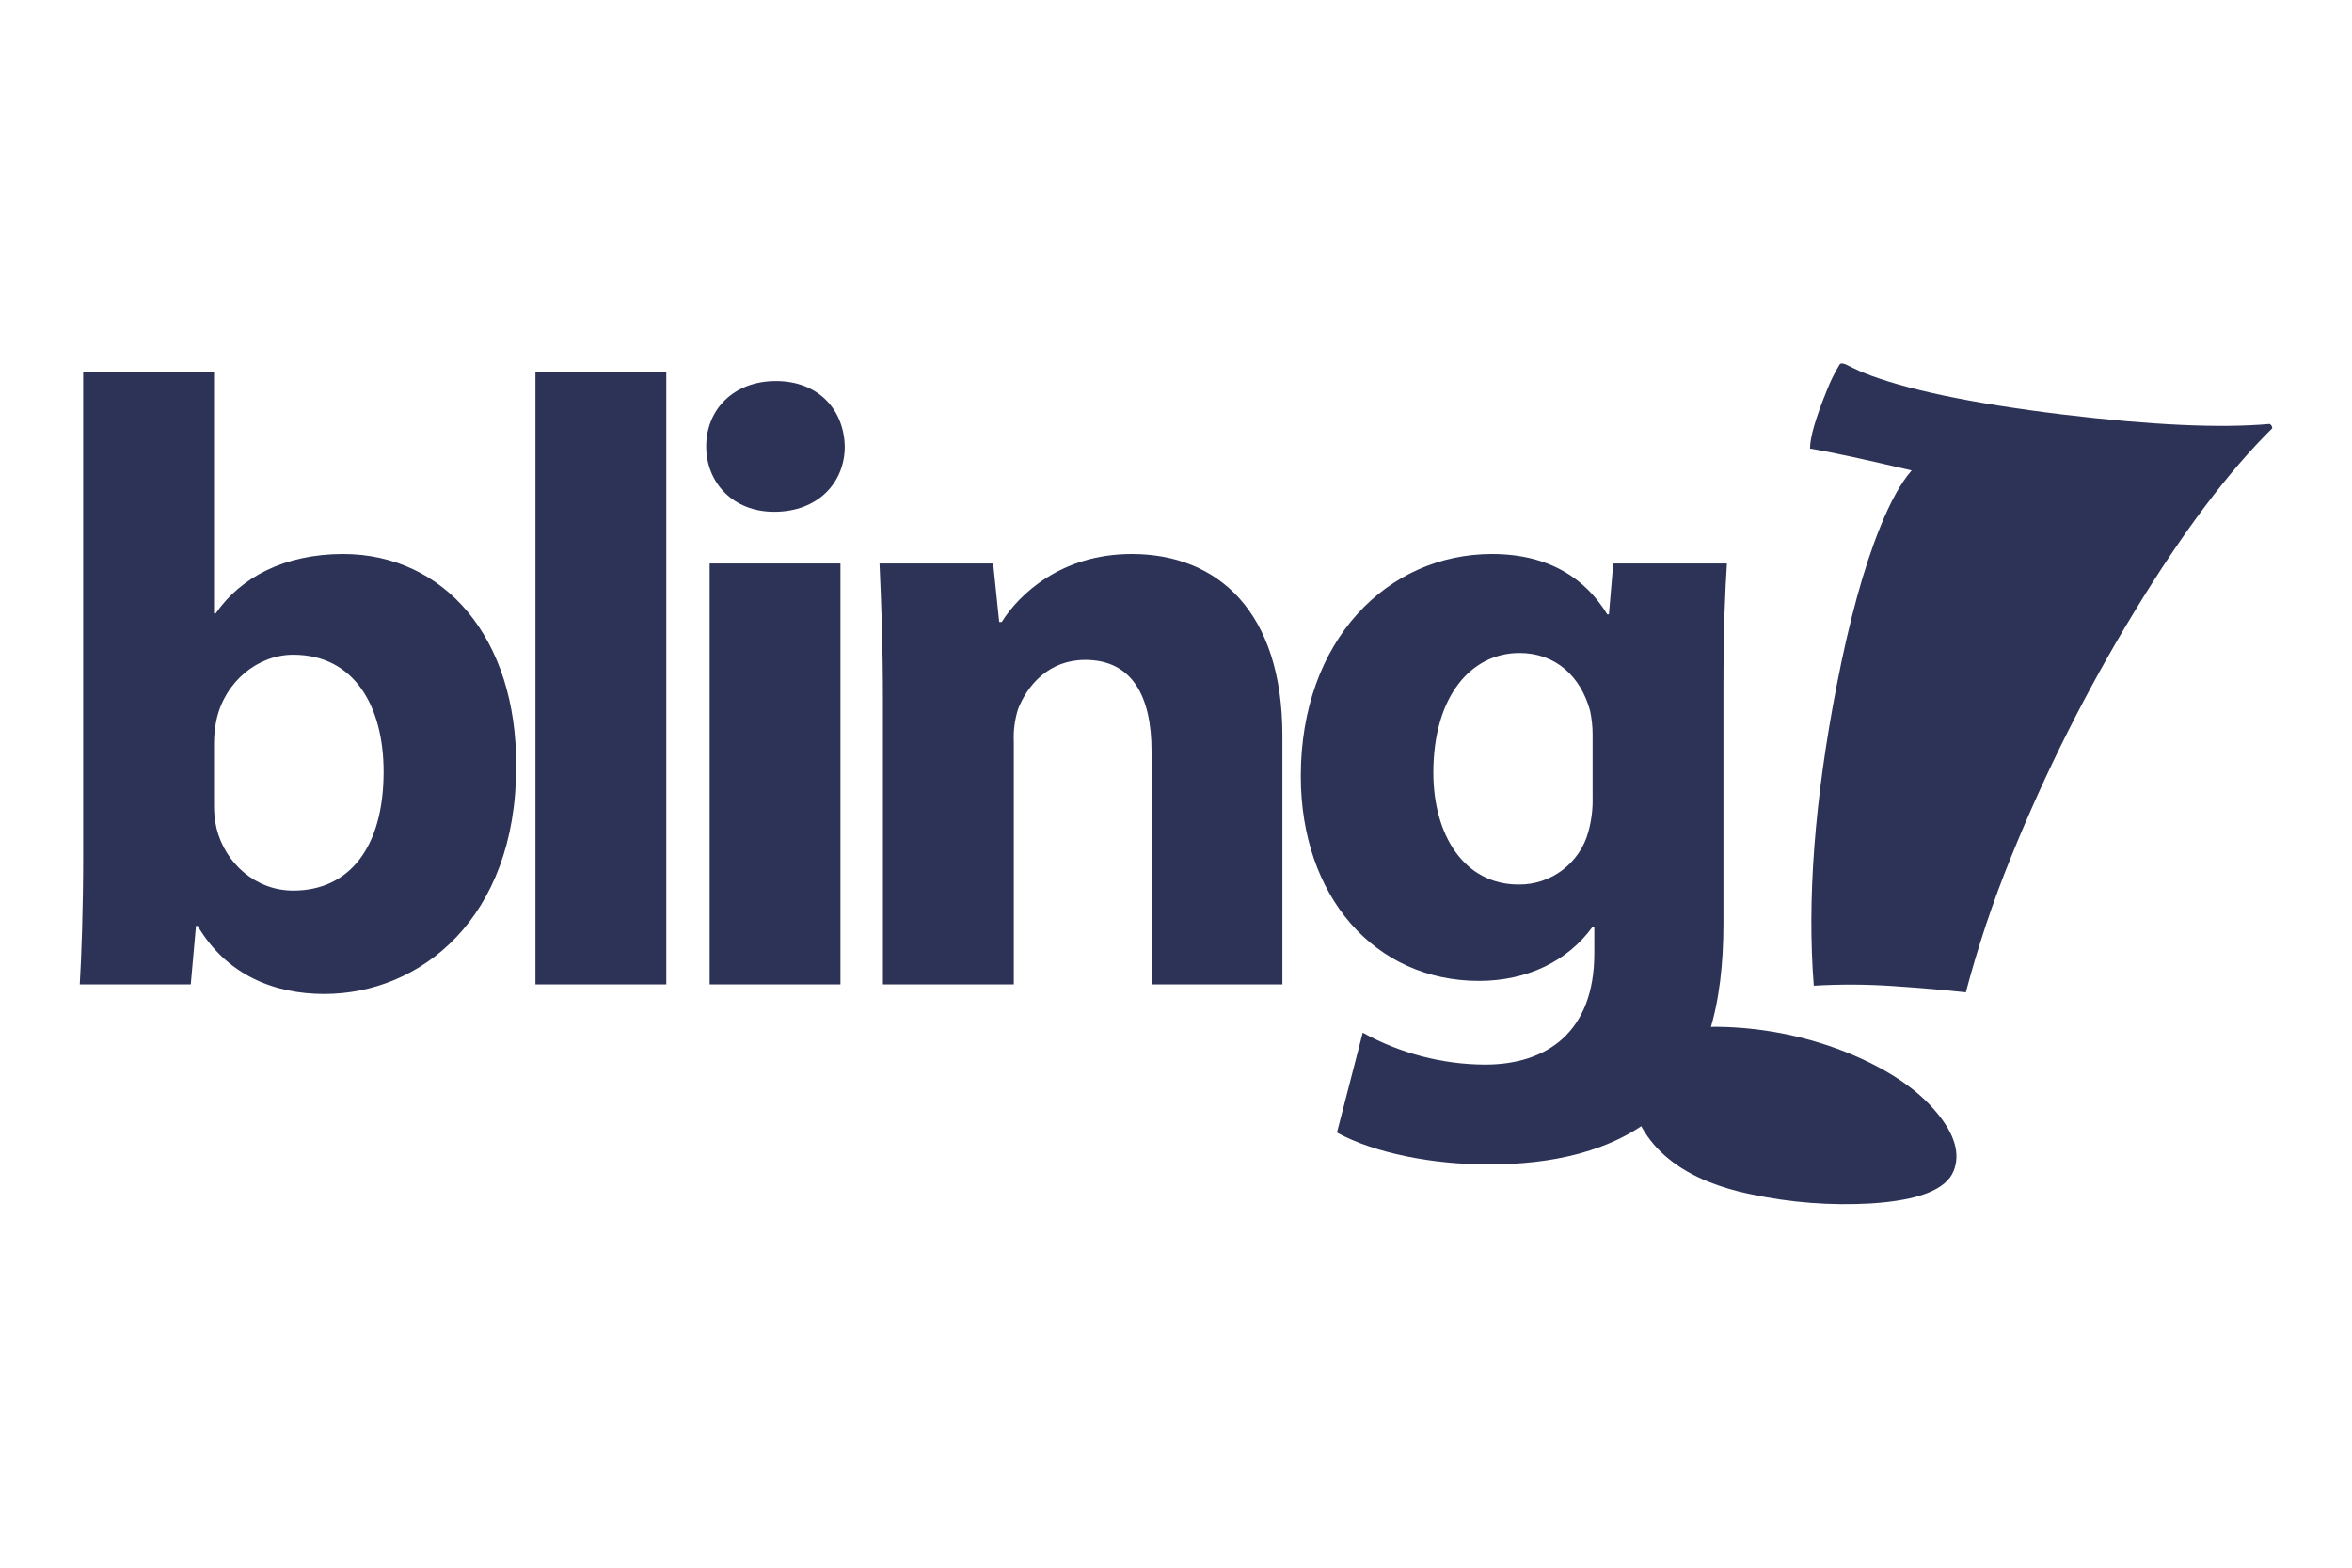<svg xmlns="http://www.w3.org/2000/svg" xmlns:xlink="http://www.w3.org/1999/xlink" width="600" zoomAndPan="magnify" viewBox="0 0 450 300" height="400" preserveAspectRatio="xMidYMid meet" version="1.0"><defs><clipPath id="bef95f5253"><path d="M 15.023 71 L 331 71 L 331 223 L 15.023 223 Z M 15.023 71 " clip-rule="nonzero"></path></clipPath><clipPath id="65f1183482"><path d="M 311 69.551 L 435 69.551 L 435 230.801 L 311 230.801 Z M 311 69.551 " clip-rule="nonzero"></path></clipPath></defs><g clip-path="url(#bef95f5253)"><path fill="#2c3356" d="M 15.91 164.332 C 15.91 173.383 15.586 183.105 15.258 188.379 L 36.5 188.379 L 37.496 177.176 L 37.816 177.176 C 43.418 186.723 52.645 190.211 62.031 190.211 C 80.477 190.211 98.758 175.688 98.758 146.699 C 98.926 121.988 84.926 106.02 65.648 106.02 C 54.453 106.02 46.047 110.473 41.273 117.383 L 40.949 117.383 L 40.949 71.262 L 15.91 71.262 Z M 40.949 142.258 C 40.945 140.699 41.105 139.156 41.441 137.637 C 43.09 130.395 49.348 125.293 56.109 125.293 C 67.793 125.293 73.395 135.168 73.395 147.68 C 73.395 162.18 66.805 170.426 56.109 170.426 C 48.859 170.426 43.09 165.152 41.441 158.562 C 41.098 157.098 40.934 155.613 40.949 154.109 Z M 102.445 188.379 L 127.48 188.379 L 127.48 71.262 L 102.445 71.262 Z M 160.801 188.379 L 160.801 107.836 L 135.773 107.836 L 135.773 188.379 Z M 148.457 72.918 C 140.379 72.918 135.117 78.34 135.117 85.43 C 135.117 92.34 140.219 97.941 148.121 97.941 C 156.527 97.941 161.629 92.34 161.629 85.43 C 161.469 78.34 156.527 72.918 148.449 72.918 Z M 168.926 188.379 L 193.969 188.379 L 193.969 141.926 C 193.871 139.793 194.145 137.711 194.789 135.676 C 196.598 131.062 200.719 126.281 207.637 126.281 C 216.695 126.281 220.32 133.359 220.32 143.734 L 220.32 188.379 L 245.355 188.379 L 245.355 140.77 C 245.355 117.055 233 106.02 216.527 106.02 C 203.023 106.02 194.957 113.758 191.652 119.031 L 191.172 119.031 L 190.016 107.836 L 168.273 107.836 C 168.598 115.078 168.926 123.484 168.926 133.52 Z M 329.738 131.883 C 329.738 119.859 330.074 113.102 330.406 107.836 L 308.66 107.836 L 307.832 117.559 L 307.508 117.559 C 303.395 110.809 296.469 106.02 285.441 106.02 C 265.512 106.02 248.875 122.496 248.875 148.508 C 248.875 171.574 263.043 187.711 282.965 187.711 C 292.184 187.711 299.938 183.934 304.711 177.344 L 305.035 177.344 L 305.035 182.449 C 305.035 197.461 295.977 203.727 284.121 203.727 C 280.031 203.707 276.004 203.176 272.043 202.145 C 268.082 201.109 264.309 199.602 260.727 197.621 L 255.793 216.738 C 263.035 220.688 274.07 222.832 284.781 222.832 C 296.637 222.832 308.66 220.516 317.395 212.945 C 326.613 204.871 329.738 192.195 329.738 176.676 Z M 304.711 152.473 C 304.773 154.762 304.496 157.012 303.883 159.223 C 303.684 159.945 303.43 160.648 303.113 161.328 C 302.797 162.008 302.43 162.66 302.008 163.277 C 301.586 163.898 301.117 164.48 300.598 165.023 C 300.082 165.566 299.523 166.062 298.926 166.516 C 298.324 166.965 297.691 167.367 297.027 167.715 C 296.363 168.059 295.676 168.352 294.961 168.586 C 294.25 168.82 293.523 168.992 292.781 169.109 C 292.039 169.223 291.293 169.277 290.543 169.266 C 280.168 169.266 274.238 159.871 274.238 147.852 C 274.238 133.199 281.488 124.961 290.711 124.961 C 297.625 124.961 302.414 129.406 304.223 135.996 C 304.547 137.516 304.711 139.051 304.711 140.602 Z M 304.711 152.473 " fill-opacity="1" fill-rule="nonzero"></path></g><g clip-path="url(#65f1183482)"><path fill="#2c3356" d="M 434.73 81.973 C 426.344 90.234 417.551 101.938 408.352 117.078 C 399.199 132.113 391.32 147.789 384.727 164.109 C 381.301 172.523 378.434 181.121 376.117 189.906 C 372.406 189.48 367.754 189.082 362.168 188.699 C 357.121 188.355 352.074 188.332 347.023 188.629 C 345.719 172.219 347.168 153.109 351.383 131.301 C 353.812 118.734 356.598 108.582 359.738 100.844 C 361.73 95.91 363.742 92.324 365.75 90.027 C 356.758 87.906 350.297 86.5 346.301 85.848 C 346.301 83.652 347.402 79.918 349.574 74.582 C 350.211 72.949 350.984 71.387 351.887 69.887 C 352.039 69.508 352.434 69.453 353.07 69.703 C 353.164 69.734 353.664 69.984 354.492 70.395 C 355.359 70.812 355.977 71.102 356.418 71.277 C 364.375 74.504 377.137 77.188 394.707 79.328 C 411.691 81.367 424.863 81.965 434.223 81.129 C 434.387 81.203 434.52 81.316 434.613 81.473 C 434.707 81.625 434.75 81.793 434.738 81.973 Z M 373.77 224.102 C 372.324 227.66 367.051 229.711 358.004 230.297 C 350.215 230.742 342.508 230.148 334.883 228.512 C 332.152 227.969 329.496 227.184 326.91 226.16 C 320.961 223.758 316.711 220.297 314.156 215.773 C 311.617 211.266 311.164 206.992 312.797 202.965 C 314.68 198.32 320.535 196.133 330.363 196.535 C 338.336 196.848 346.027 198.48 353.438 201.438 C 361.137 204.574 366.852 208.41 370.582 212.953 C 374.02 217.086 375.098 220.832 373.77 224.102 Z M 373.77 224.102 " fill-opacity="1" fill-rule="nonzero"></path></g></svg>